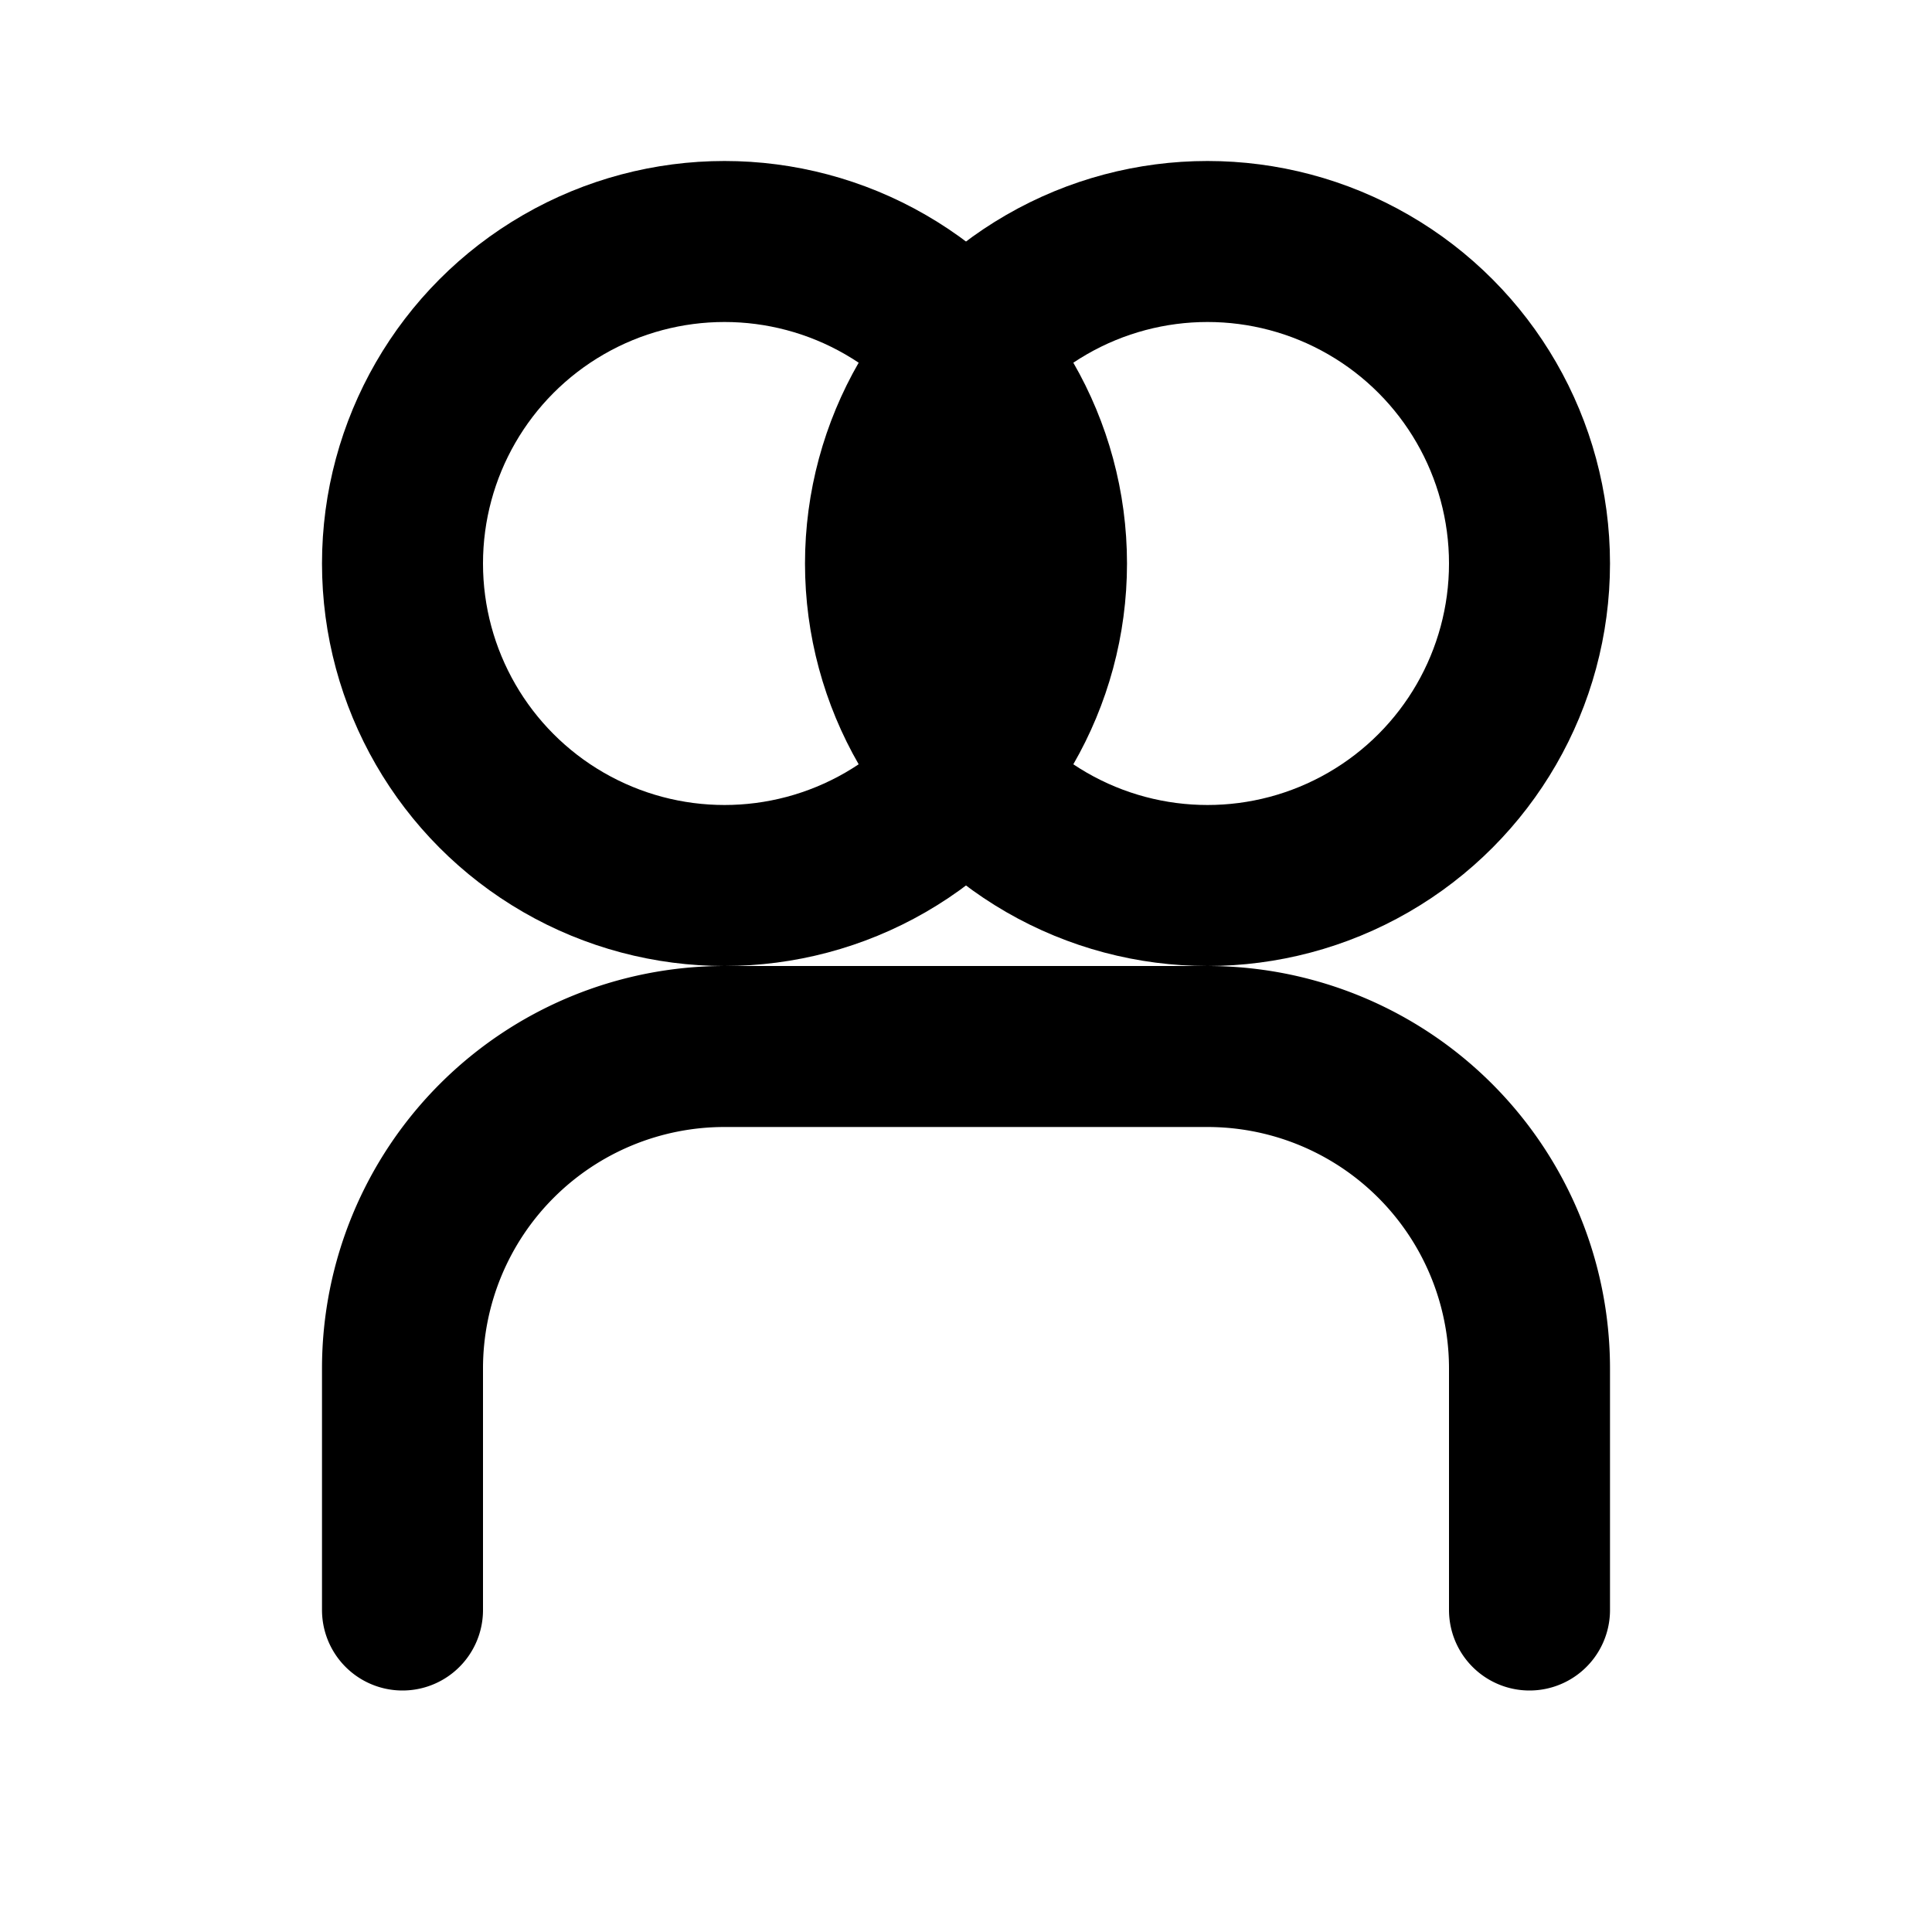 
<svg xmlns="http://www.w3.org/2000/svg" viewBox="0 0 24 24" fill="none" stroke="currentColor" stroke-width="2" stroke-linecap="round" stroke-linejoin="round">
  <circle cx="9" cy="7" r="4"/>
  <circle cx="15" cy="7" r="4"/>
  <path d="M5 20v-3a4 4 0 0 1 4-4h6a4 4 0 0 1 4 4v3"/>
</svg>
